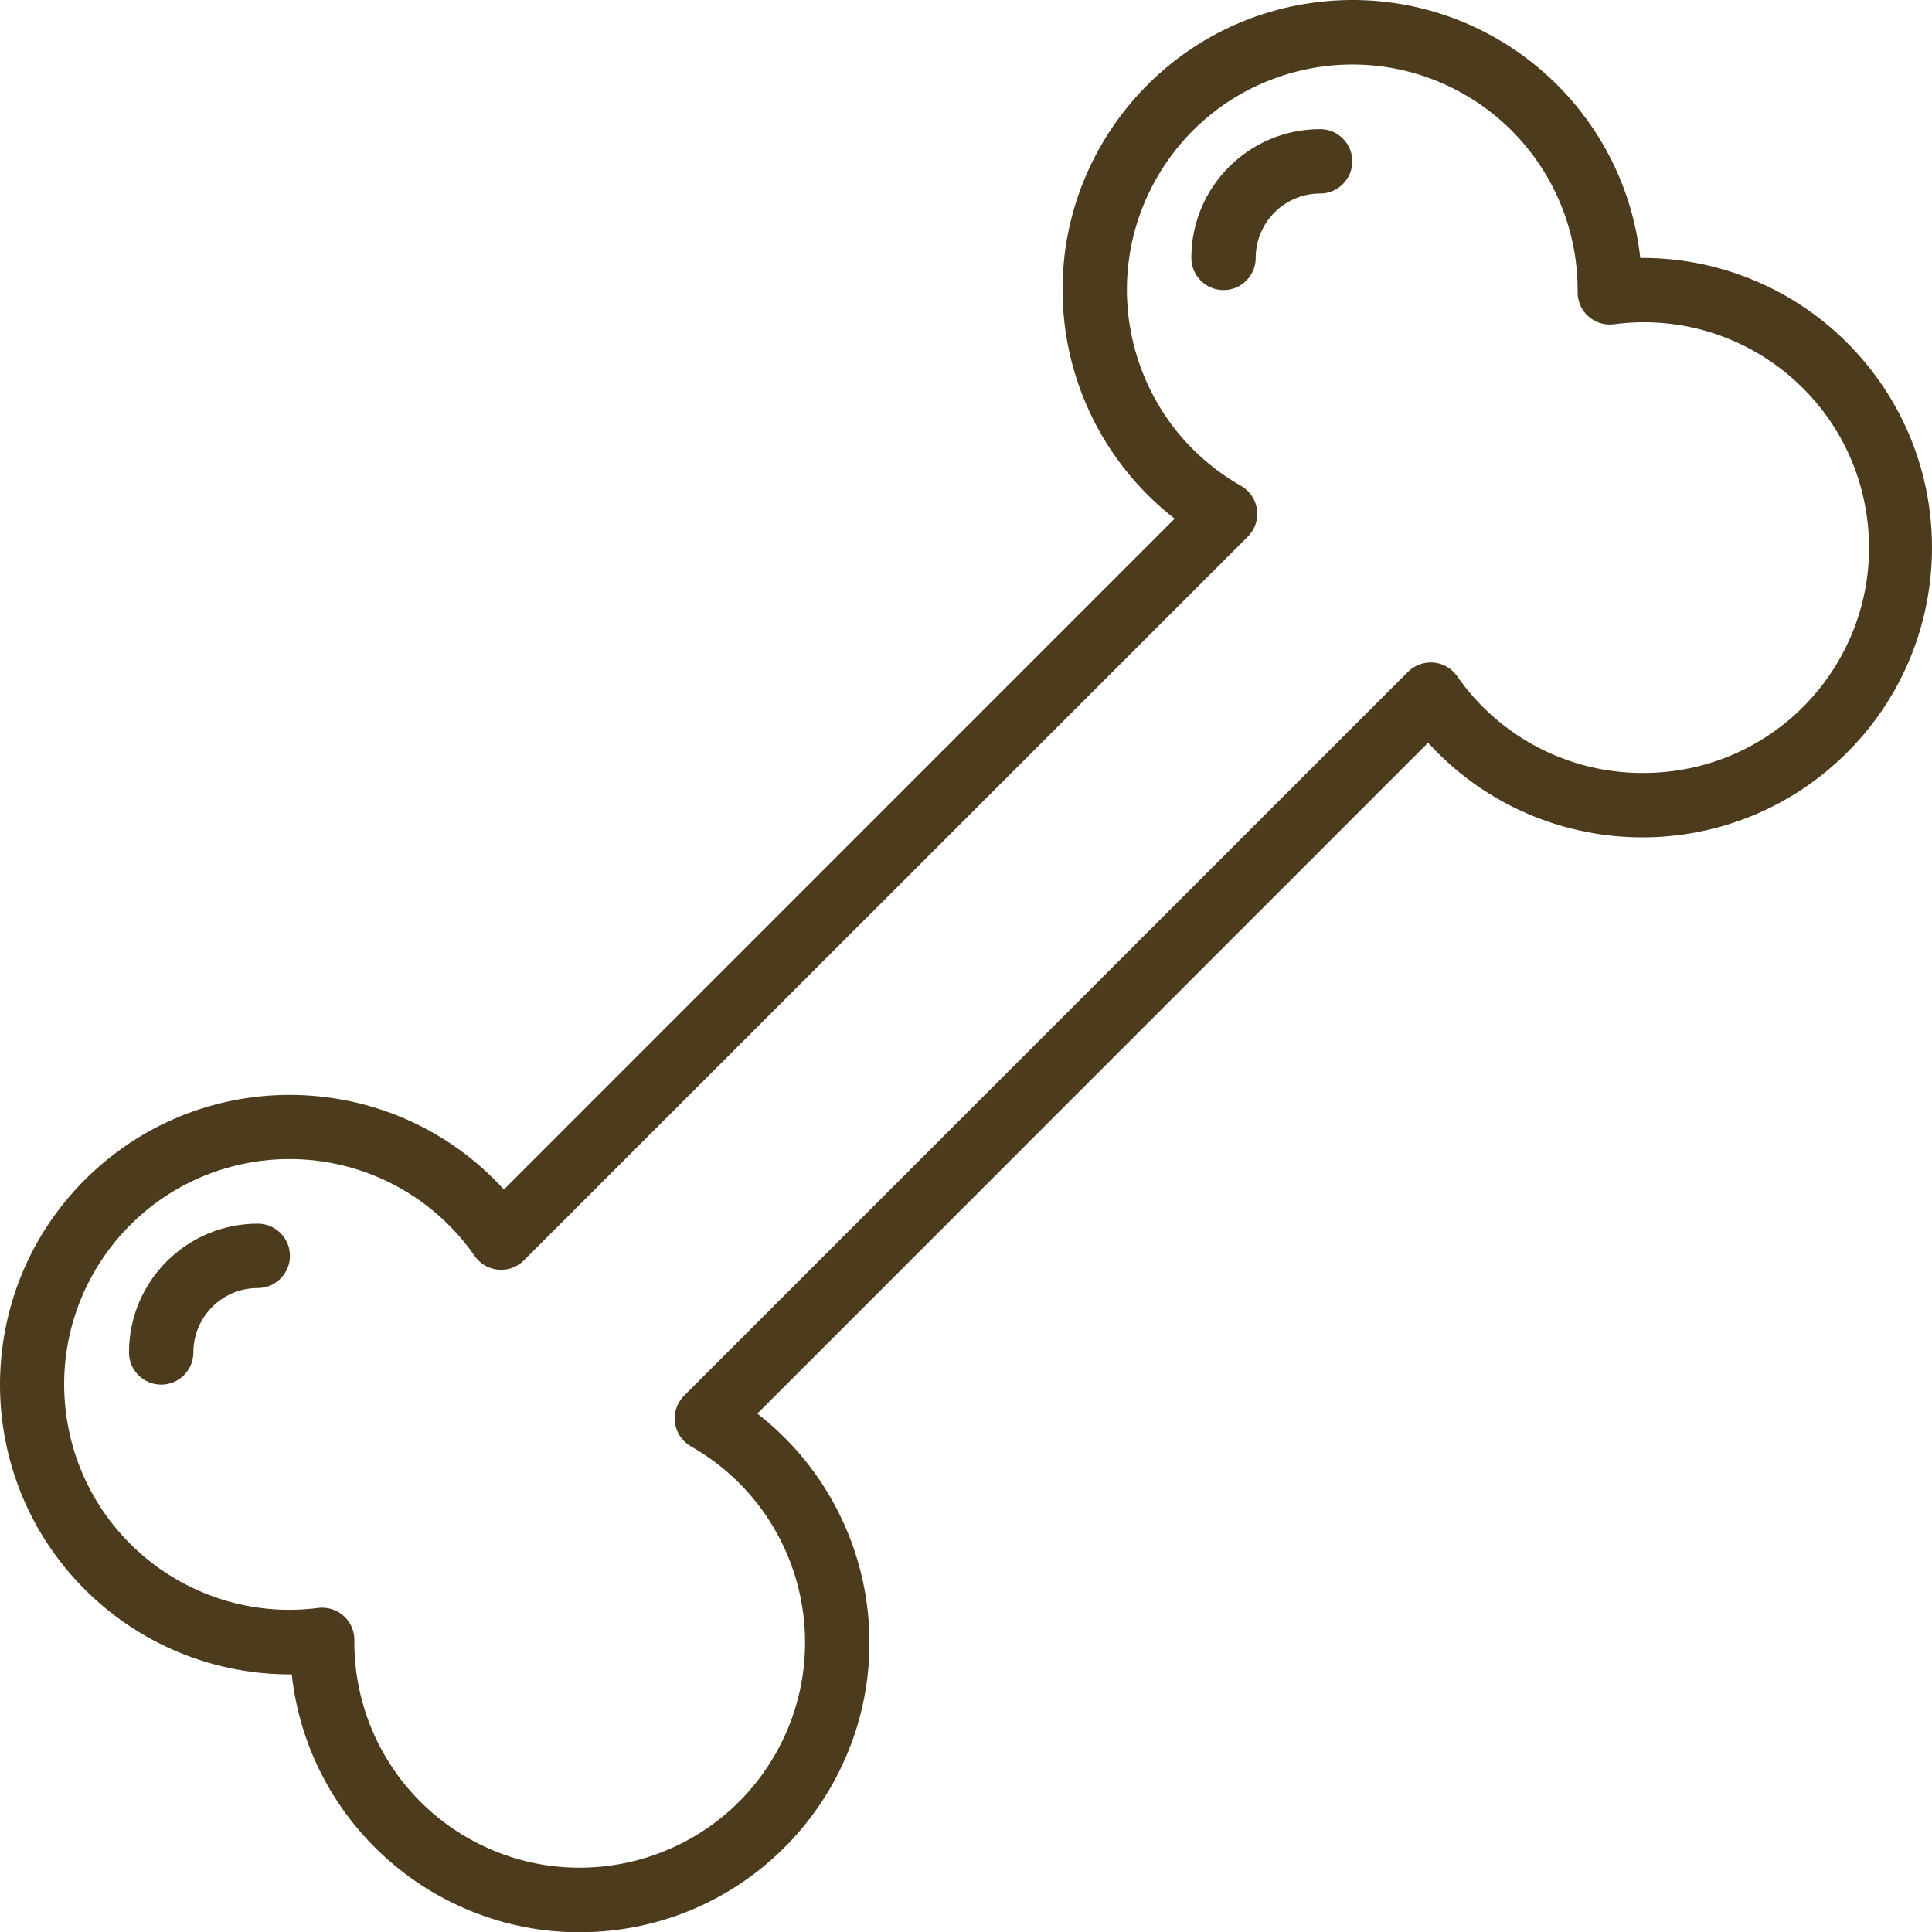 <?xml version="1.0" encoding="UTF-8"?><svg id="_レイヤー_2" xmlns="http://www.w3.org/2000/svg" width="60.014" height="60.022" viewBox="0 0 60.014 60.022"><defs><style>.cls-1{fill:#4c3b1c;stroke-width:0px;}</style></defs><g id="_レイヤー_1-2"><g id="outline"><path class="cls-1" d="M51.007,8.011h-.055C50.406,3.071,45.957-.491,41.017.055c-4.94.547-8.502,4.995-7.956,9.935.268,2.42,1.504,4.628,3.428,6.121l-20.836,20.839c-3.347-3.674-9.04-3.94-12.714-.592-3.674,3.347-3.94,9.04-.592,12.714,1.707,1.874,4.125,2.941,6.66,2.939h.055c.547,4.94,4.995,8.502,9.935,7.956,4.94-.547,8.502-4.995,7.956-9.935-.268-2.42-1.504-4.628-3.428-6.121l20.836-20.839c3.347,3.674,9.04,3.94,12.714.592,3.674-3.347,3.94-9.04.592-12.714-1.707-1.874-4.125-2.941-6.66-2.939ZM51.007,24.011c-2.291-.003-4.436-1.126-5.744-3.007-.169-.243-.438-.398-.733-.424-.294-.024-.584.081-.794.289l-22.485,22.484c-.391.391-.391,1.024-0,1.414.063.063.134.118.212.162,3.362,1.909,4.54,6.181,2.631,9.543-1.909,3.362-6.181,4.54-9.543,2.631-2.201-1.25-3.556-3.59-3.544-6.121.023-.552-.405-1.018-.957-1.041-.014-.001-.029-.001-.043-.001-.042 0-.084.003-.125.008-3.835.491-7.341-2.22-7.832-6.055-.491-3.835,2.22-7.341,6.055-7.832,2.592-.332,5.153.808,6.641,2.956.316.453.939.564,1.392.248.048-.034.093-.071.135-.113l22.489-22.484c.391-.391.391-1.024 0-1.414-.063-.063-.134-.118-.212-.162-3.362-1.909-4.54-6.181-2.631-9.543,1.909-3.362,6.181-4.54,9.543-2.631,2.201,1.25,3.556,3.59,3.544,6.121-.023.552.405,1.018.957,1.041.056.002.111 0.0.167-.007,3.832-.513,7.354,2.178,7.866,6.01.513,3.832-2.178,7.354-6.01,7.866-.325.043-.652.064-.98.062Z"/><path class="cls-1" d="M41.007,4.011c-2.209,0-4,1.791-4,4,0,.552.448,1,1,1s1-.448,1-1c0-1.105.895-2,2-2,.552,0,1-.448,1-1s-.448-1-1-1Z"/><path class="cls-1" d="M8.007,38.011c-2.209,0-4,1.791-4,4,0,.552.448,1,1,1s1-.448,1-1c0-1.105.895-2,2-2,.552,0,1-.448,1-1s-.448-1-1-1Z"/></g></g></svg>
